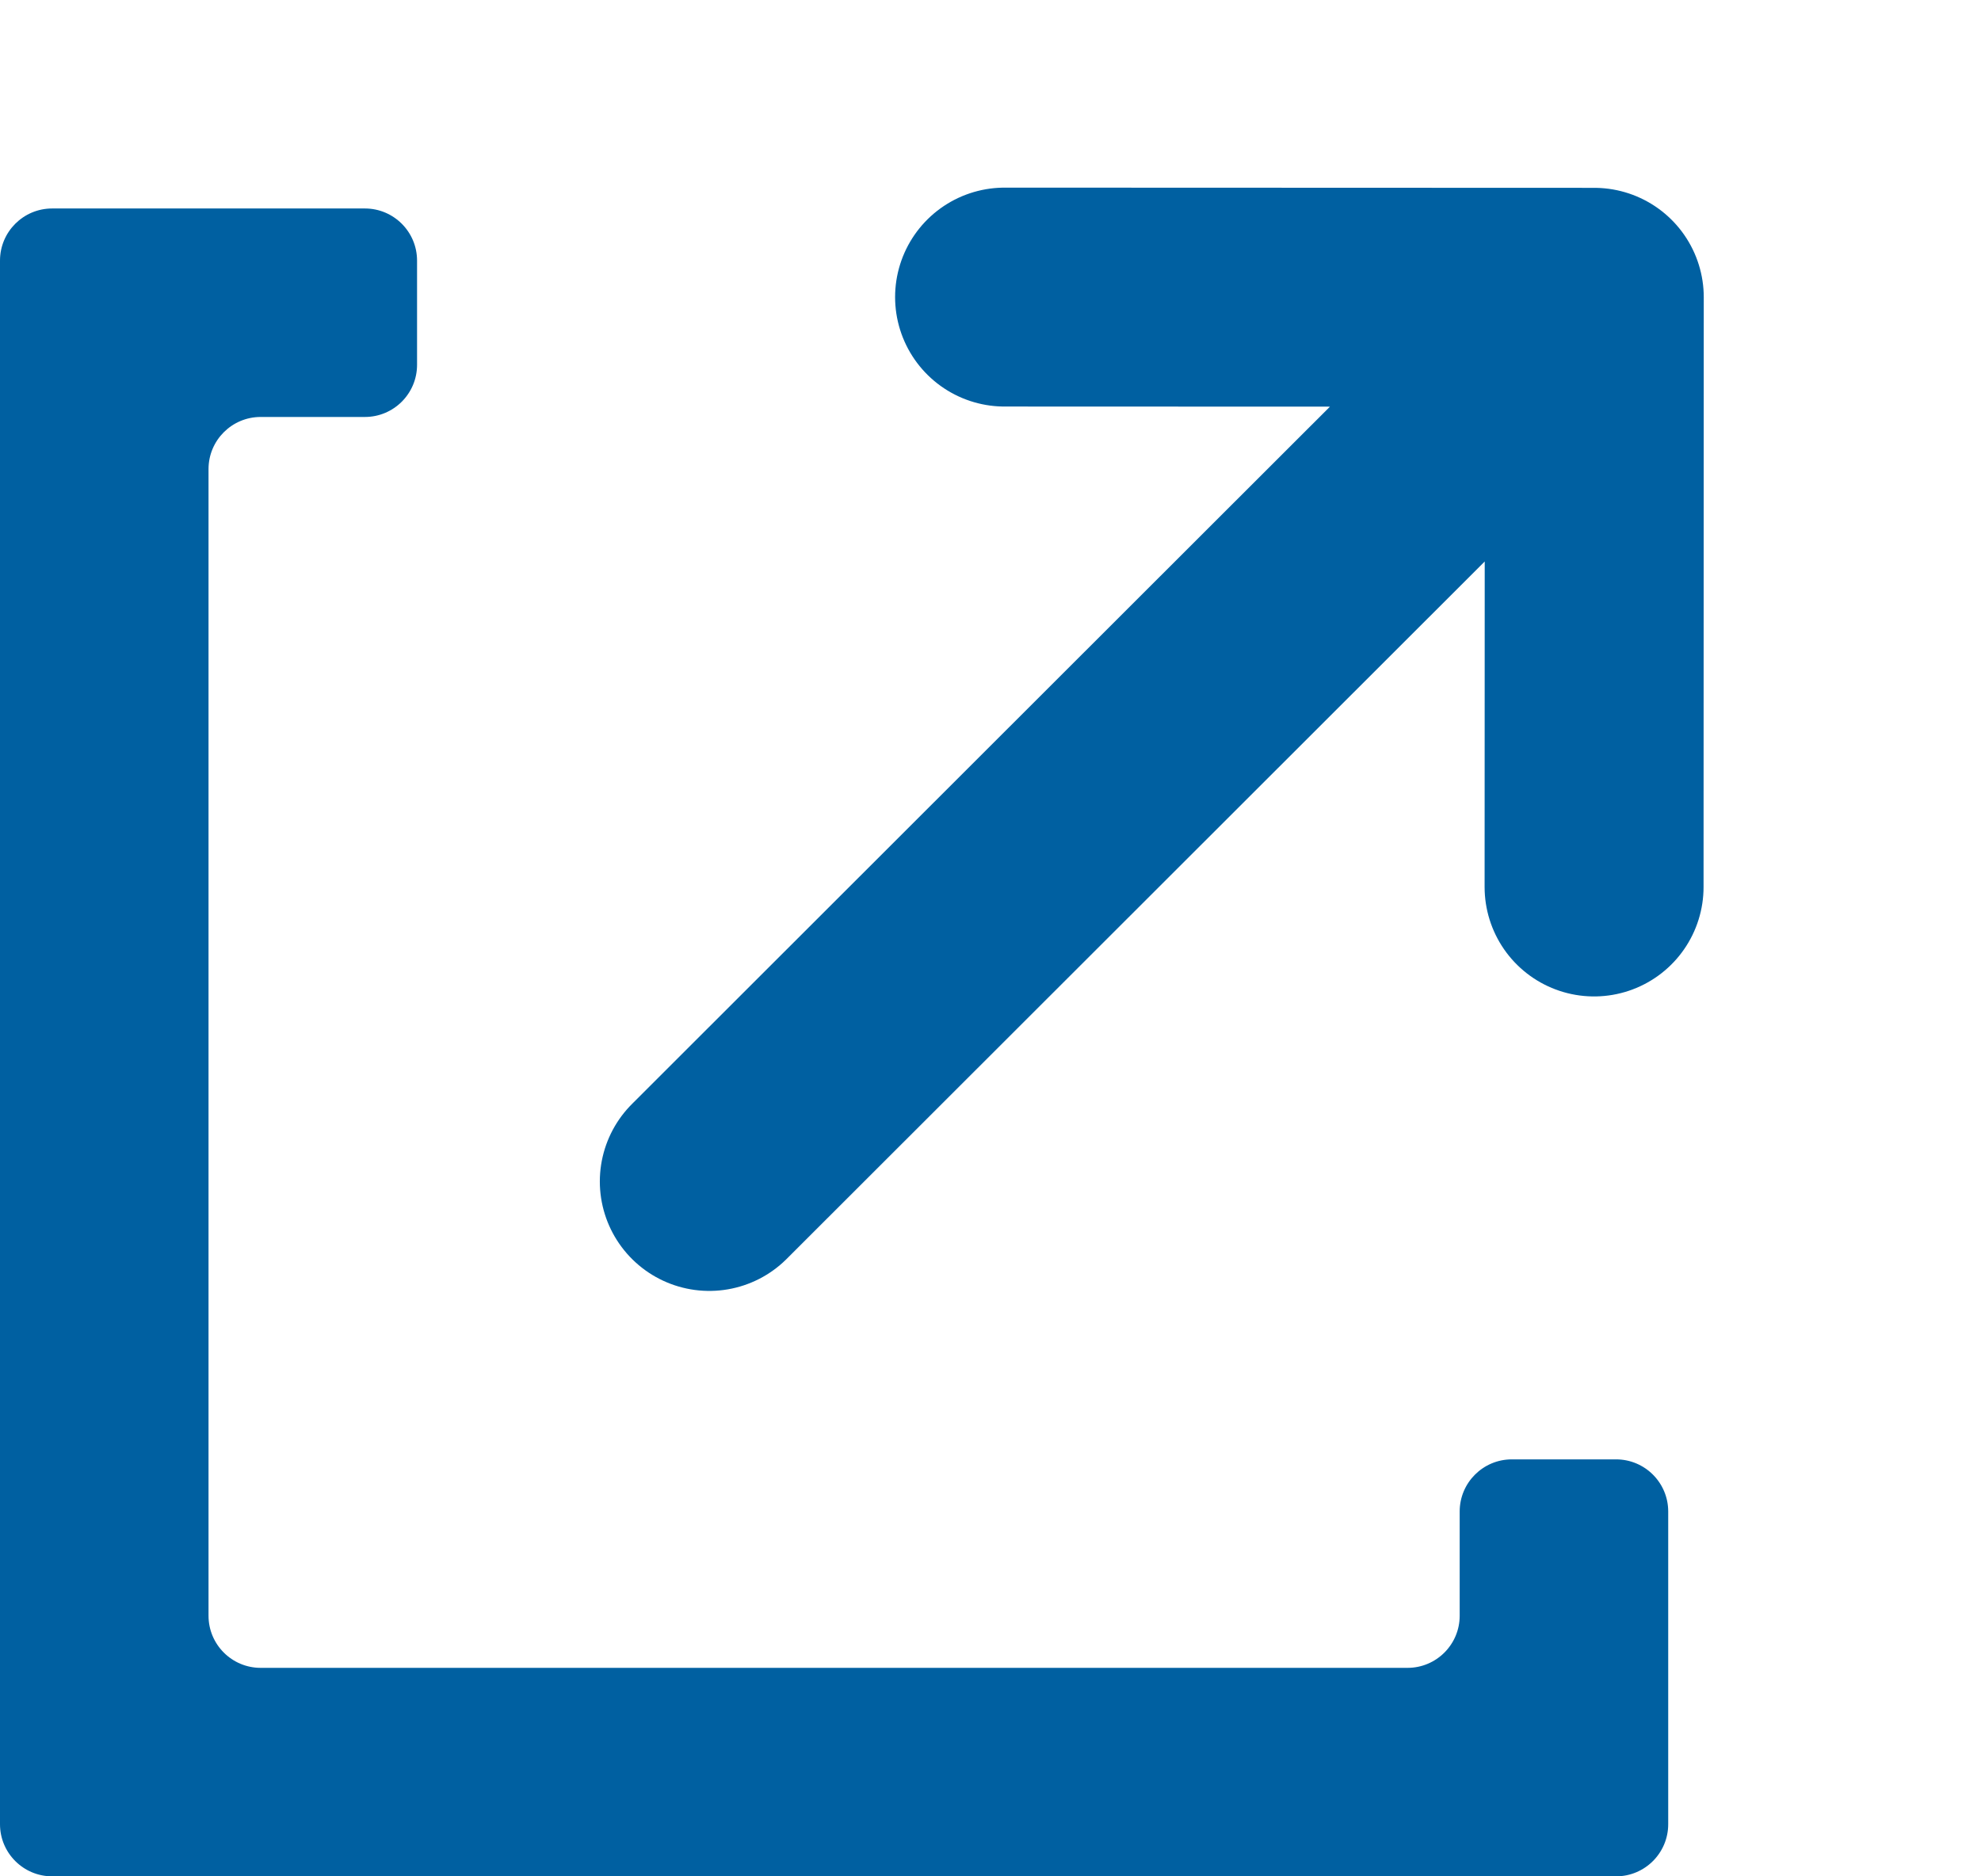<svg width="19" height="18" viewBox="0 0 19 18" fill="none" xmlns="http://www.w3.org/2000/svg">
<path d="M0.5 2C0.224 2 0 2.224 0 2.5V17.5C0 17.776 0.224 18 0.5 18H15.5C15.776 18 16 17.776 16 17.5V14.5C16 14.224 15.776 14 15.5 14H14.5C14.224 14 14 14.224 14 14.5V15.5C14 15.776 13.776 16 13.5 16H2.5C2.224 16 2 15.776 2 15.5V4.5C2 4.224 2.224 4 2.5 4H3.5C3.776 4 4 3.776 4 3.5V2.5C4 2.224 3.776 2 3.5 2H0.5Z" fill="#0060A1"/>
<path d="M15.291 2.852L6.803 11.334M15.291 2.852L15.289 8.509M15.291 2.852L9.635 2.85" stroke="#0060A1" stroke-width="2.1" stroke-linecap="round" stroke-linejoin="round"/>
</svg>
